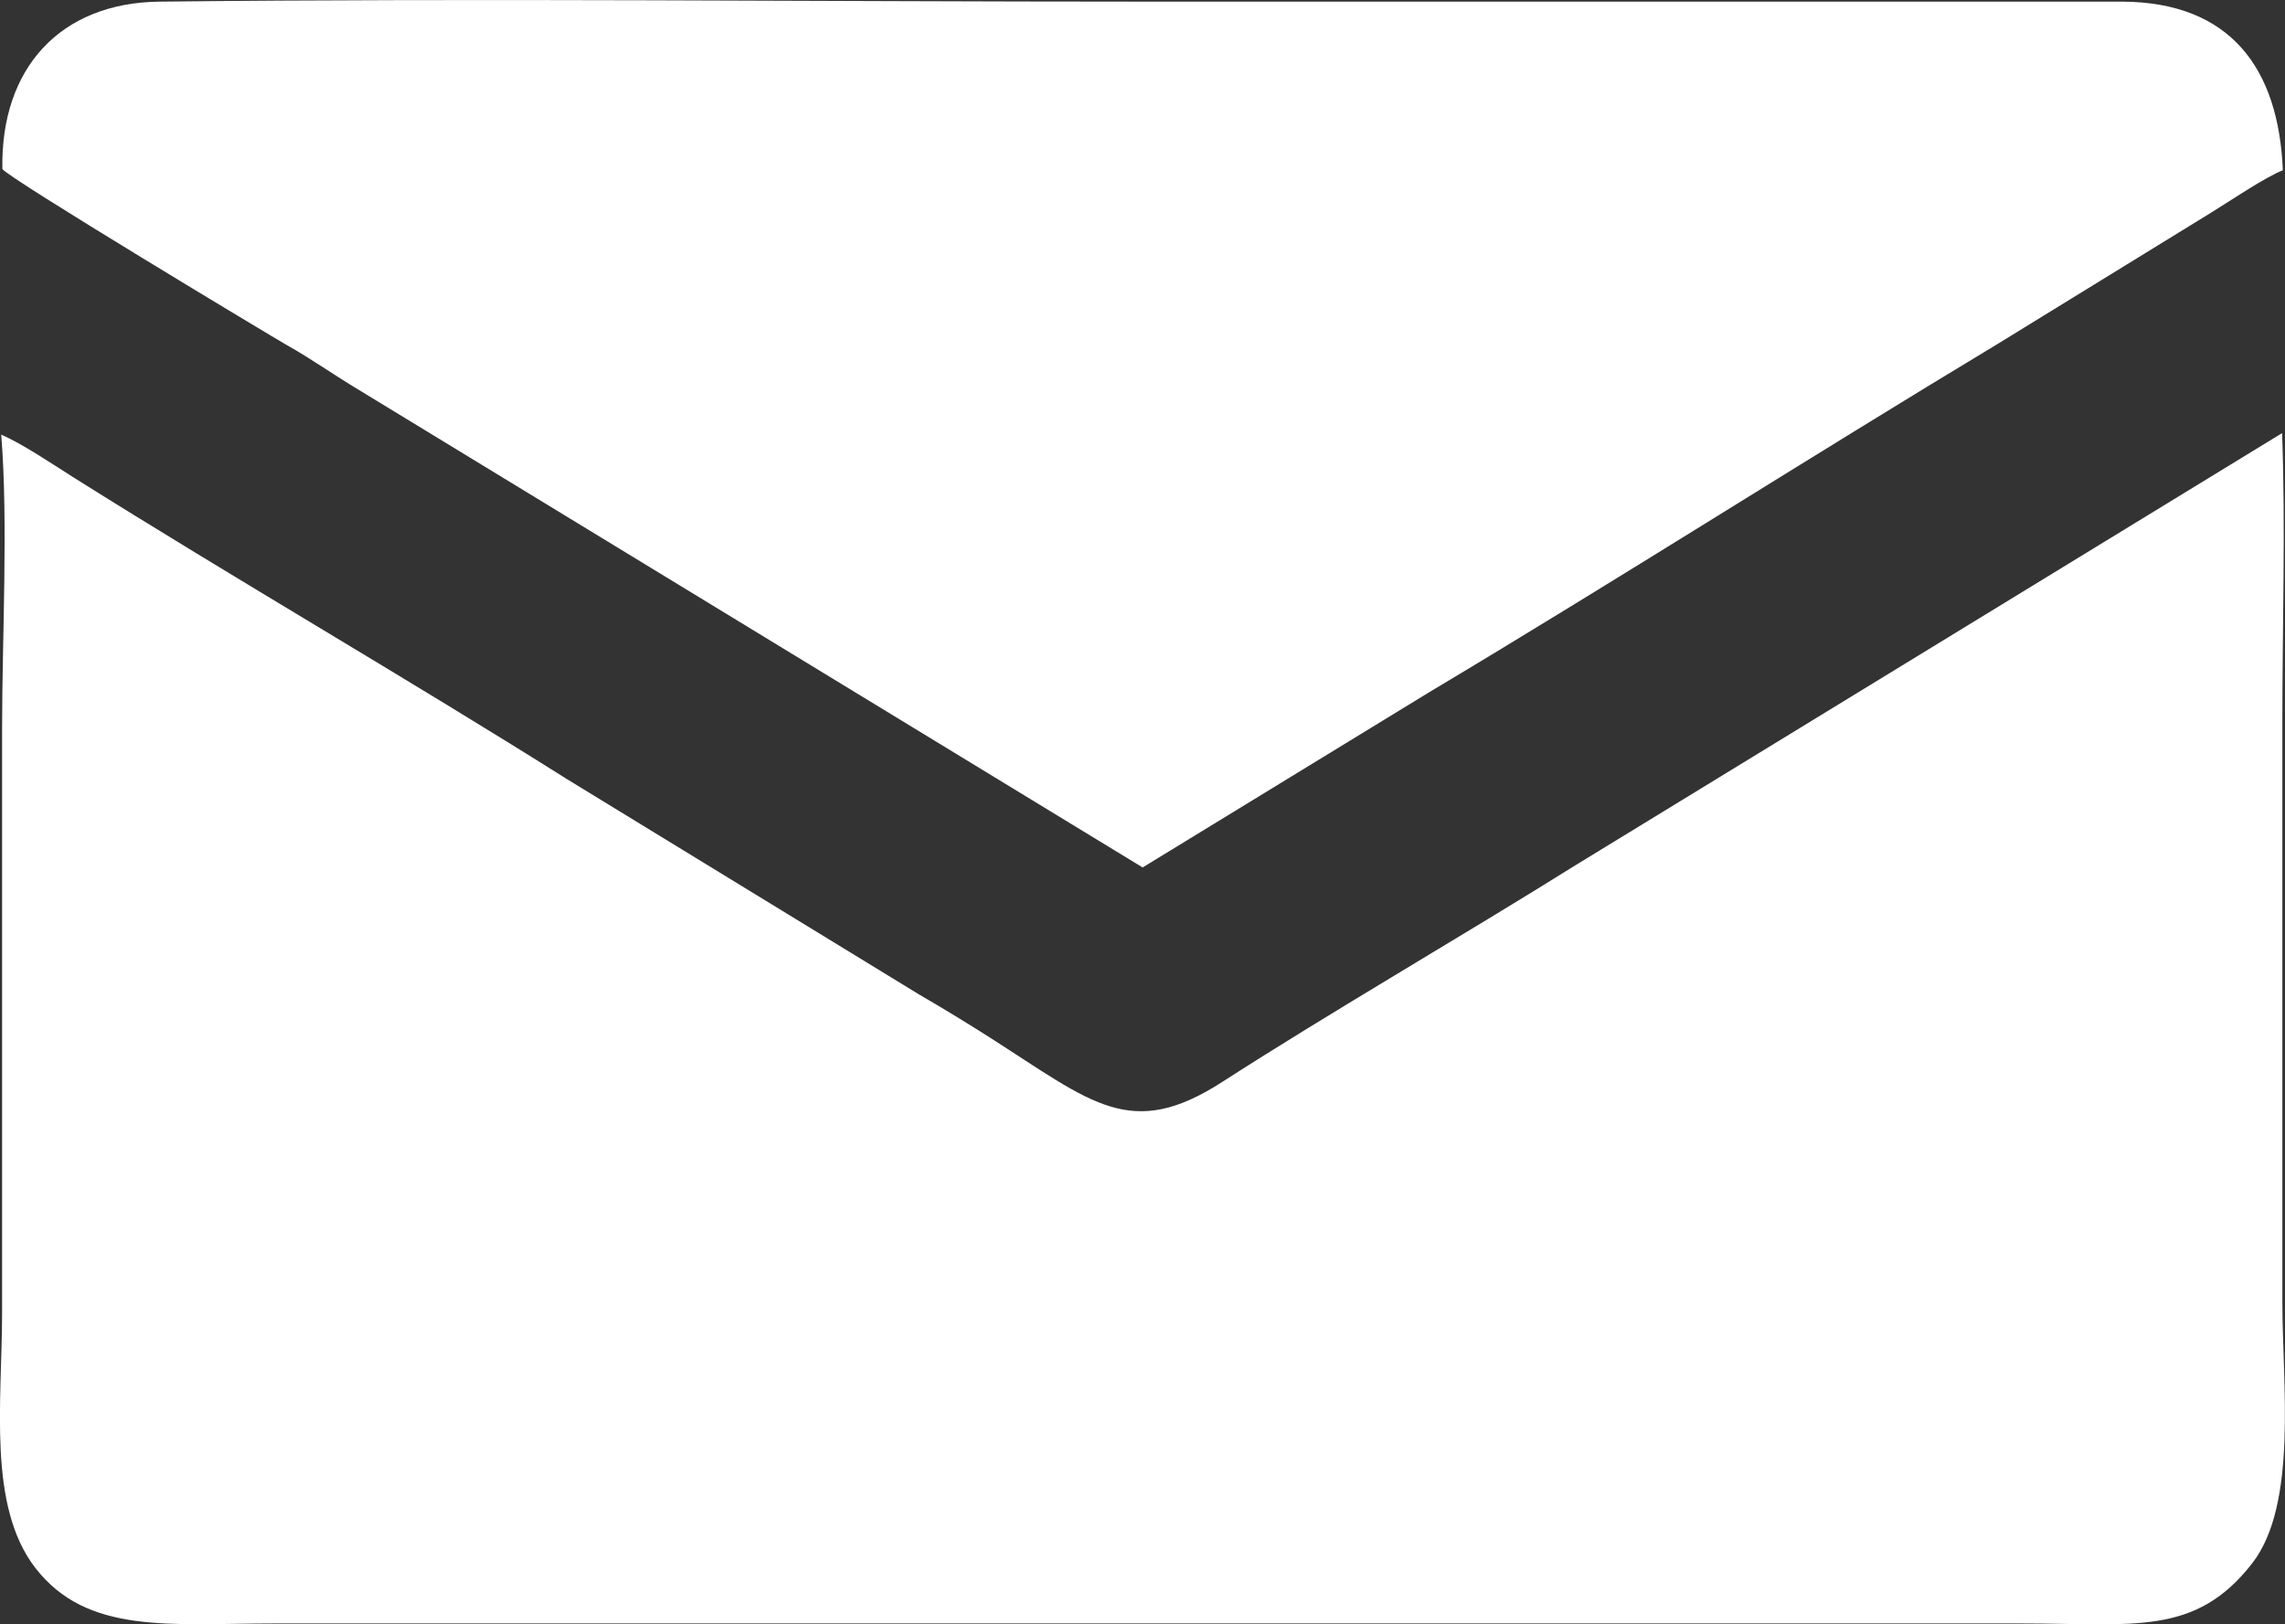 <?xml version="1.0" encoding="UTF-8"?>
<!DOCTYPE svg PUBLIC "-//W3C//DTD SVG 1.1//EN" "http://www.w3.org/Graphics/SVG/1.1/DTD/svg11.dtd">
<!-- Creator: CorelDRAW 2020 (64-Bit) -->
<svg xmlns="http://www.w3.org/2000/svg" xml:space="preserve" width="7.3mm" height="5.19mm" version="1.1" style="shape-rendering:geometricPrecision; text-rendering:geometricPrecision; image-rendering:optimizeQuality; fill-rule:evenodd; clip-rule:evenodd"
viewBox="0 0 337.56 239.99"
 xmlns:xlink="http://www.w3.org/1999/xlink"
 xmlns:xodm="http://www.corel.com/coreldraw/odm/2003">
 <rect x="0" y="0" width="337.56" height="239.99" fill="#333333" stroke="none"/>
 <defs>
  <style type="text/css">
   <![CDATA[
    .fil0 {fill:white}
   ]]>
  </style>
 </defs>
 <g id="Livello_x0020_1">
  <g id="_2667518308032">
   <path class="fil0" d="M0.19 64.22c3.11,1.34 7.48,4.3 10.49,6.2 23.93,15.06 49.26,29.68 73.14,44.73l51.91 31.75c3.6,2.09 7.13,4.24 10.47,6.37 15.13,9.65 20.8,15.32 34.36,6.58 15.97,-10.29 35.57,-21.62 52.19,-32.02l104.38 -63.84c0.52,13.81 0.04,28.61 0.04,42.54l0 85.77c0,12.1 2.3,29.96 -4.45,38.66 -8.39,10.8 -17.47,8.9 -33.96,8.9l-258.38 0c-15.19,0 -27.5,1.69 -35.16,-8.21 -7.1,-9.18 -4.91,-24.63 -4.91,-37.77l0 -86.3c0,-13.37 0.92,-30.43 -0.13,-43.36z"/>
   <path class="fil0" d="M337.24 25.16c-2.52,0.96 -7.77,4.51 -10.52,6.21l-31.59 19.43c-28.23,17.01 -55.82,34.64 -84.19,51.59l-42.14 25.77 -115.78 -70.55c-3.81,-2.28 -7.01,-4.59 -10.69,-6.65 -1.81,-1.02 -41.5,-24.87 -41.98,-26 -0.27,-14.93 8.59,-24.55 23.2,-24.72 47.44,-0.53 97.59,0 145.24,0l144.72 -0c16,0.08 23.12,9.87 23.73,24.92z"/>
  </g>
 </g>
</svg>
